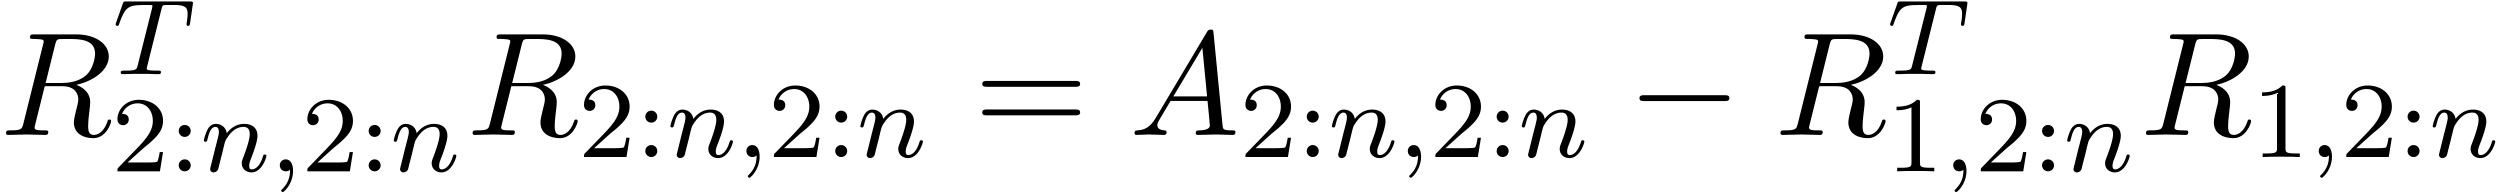 <svg xmlns="http://www.w3.org/2000/svg" xmlns:xlink="http://www.w3.org/1999/xlink" width="310" height="24" viewBox="1872.02 1483.165 185.305 14.346"><defs><path id="g0-0" d="M7.19-2.51c.185 0 .38 0 .38-.217s-.195-.218-.38-.218H1.286c-.185 0-.382 0-.382.218s.197.218.382.218z"/><path id="g4-61" d="M7.495-3.567c.163 0 .37 0 .37-.218s-.207-.219-.36-.219H.971c-.153 0-.36 0-.36.219s.207.218.37.218zm.01 2.116c.153 0 .36 0 .36-.218s-.207-.218-.37-.218H.982c-.164 0-.371 0-.371.218s.207.218.36.218z"/><path id="g3-49" d="M2.503-5.077c0-.215-.016-.223-.232-.223-.326.319-.749.51-1.506.51v.263c.215 0 .646 0 1.108-.215v4.088c0 .295-.024.391-.781.391H.813V0c.327-.024 1.012-.024 1.37-.024s1.053 0 1.38.024v-.263h-.28c-.756 0-.78-.096-.78-.39z"/><path id="g3-50" d="M2.248-1.626c.127-.12.462-.382.59-.494.494-.454.964-.893.964-1.618 0-.948-.797-1.562-1.794-1.562-.956 0-1.586.725-1.586 1.434 0 .391.311.447.423.447a.41.41 0 0 0 .414-.423c0-.414-.398-.414-.494-.414a1.23 1.23 0 0 1 1.156-.781c.741 0 1.124.63 1.124 1.299 0 .829-.582 1.435-1.523 2.399L.518-.303C.422-.215.422-.199.422 0h3.149l.23-1.427h-.246c-.024.16-.088.558-.184.71-.047.063-.653.063-.78.063H1.17z"/><path id="g3-58" d="M1.618-2.989a.44.44 0 0 0-.438-.446.44.44 0 0 0-.447.438.44.44 0 0 0 .439.447.44.44 0 0 0 .446-.439m0 2.55a.44.44 0 0 0-.438-.446.44.44 0 0 0-.447.439c0 .27.215.446.439.446a.44.44 0 0 0 .446-.438"/><path id="g2-65" d="M1.953-1.255C1.516-.524 1.09-.37.61-.338c-.131.01-.23.01-.23.218 0 .065.055.12.143.12.294 0 .632-.033.938-.033.36 0 .742.033 1.09.033.066 0 .208 0 .208-.207 0-.12-.098-.131-.175-.131-.25-.022-.512-.11-.512-.382 0-.13.065-.25.152-.404l.83-1.396h2.738c.022.23.174 1.713.174 1.822 0 .327-.567.36-.785.36-.153 0-.262 0-.262.218 0 .12.13.12.153.12.447 0 .916-.033 1.363-.033.273 0 .96.033 1.233.033.066 0 .196 0 .196-.218 0-.12-.109-.12-.25-.12-.677 0-.677-.077-.71-.393L6.24-7.549c-.022-.218-.022-.262-.207-.262-.175 0-.218.076-.284.186zm1.309-1.603 2.149-3.6.349 3.6z"/><path id="g2-82" d="M4.09-6.698c.066-.262.1-.371.306-.404.099-.01.448-.01.666-.01.774 0 1.985 0 1.985 1.08 0 .37-.174 1.123-.6 1.548-.283.284-.862.633-1.843.633H3.382zM5.663-3.71c1.102-.24 2.4-1.004 2.4-2.106 0-.938-.982-1.636-2.411-1.636H2.54c-.217 0-.316 0-.316.218 0 .12.099.12.306.12.022 0 .229 0 .414.022.197.022.295.033.295.175 0 .043-.01.076-.044.207L1.735-.851c-.11.426-.131.513-.993.513-.197 0-.295 0-.295.218C.447 0 .578 0 .6 0c.305 0 1.07-.033 1.375-.033S3.055 0 3.36 0c.087 0 .218 0 .218-.218 0-.12-.098-.12-.305-.12-.404 0-.71 0-.71-.197 0-.065.022-.12.033-.185l.72-2.89h1.299c.992 0 1.189.61 1.189.992 0 .163-.088.502-.153.753-.076.305-.175.709-.175.927C5.476.24 6.786.24 6.927.24c.928 0 1.31-1.102 1.31-1.255 0-.13-.12-.13-.132-.13-.098 0-.12.076-.141.152C7.69-.185 7.222 0 6.97 0c-.36 0-.436-.24-.436-.665 0-.339.065-.895.109-1.244.021-.153.043-.36.043-.513 0-.84-.73-1.178-1.025-1.287"/><path id="g1-59" d="M1.49-.12c0 .52-.11.973-.605 1.467-.032.024-.048.04-.048.08 0 .063.064.111.12.111.095 0 .757-.63.757-1.562 0-.51-.192-.86-.542-.86a.43.43 0 0 0-.439.438c0 .223.152.446.447.446a.43.43 0 0 0 .31-.12"/><path id="g1-84" d="M3.602-4.822c.072-.287.08-.303.407-.303h.606c.829 0 .924.263.924.662 0 .199-.048.542-.056.582a1.4 1.4 0 0 0-.023.175c0 .104.071.127.12.127.087 0 .119-.047.143-.199l.215-1.498c0-.112-.096-.112-.24-.112H1.005c-.199 0-.215 0-.27.168L.246-3.842a.5.5 0 0 0-.04.152c0 .064.056.111.12.111.087 0 .103-.04.151-.175.455-1.275.686-1.37 1.897-1.37h.31c.24 0 .248.007.248.07 0 .025-.032.184-.04.216L1.841-.654c-.072.303-.096.391-.924.391-.255 0-.335 0-.335.151 0 .008 0 .112.135.112.216 0 .765-.024.98-.024h.678c.223 0 .781.024 1.004.024.064 0 .184 0 .184-.151 0-.112-.088-.112-.303-.112-.192 0-.255 0-.462-.016-.256-.024-.287-.056-.287-.16a.5.5 0 0 1 .031-.143z"/><path id="g1-110" d="M1.594-1.307c.024-.12.104-.423.128-.542.111-.43.111-.438.294-.701.263-.391.638-.742 1.172-.742.287 0 .454.168.454.542 0 .439-.334 1.347-.486 1.738-.103.263-.103.31-.103.414 0 .455.374.678.717.678.78 0 1.108-1.116 1.108-1.22 0-.08-.064-.103-.12-.103-.095 0-.111.055-.135.135-.192.654-.526.965-.83.965-.127 0-.19-.08-.19-.263s.063-.36.143-.558c.12-.303.47-1.22.47-1.666 0-.598-.414-.885-.988-.885-.646 0-1.06.39-1.291.694-.056-.439-.407-.694-.813-.694-.287 0-.486.183-.614.43a3.2 3.2 0 0 0-.27.79c0 .071.055.103.119.103.103 0 .111-.032.167-.239.096-.39.24-.86.574-.86.207 0 .255.199.255.374 0 .143-.04.295-.104.558-.016.064-.135.534-.167.645L.789-.518c-.032.12-.08.319-.08.35C.71.017.861.08.964.08a.39.39 0 0 0 .32-.192c.023-.047.087-.318.127-.486z"/></defs><g id="page1"><use xlink:href="#g2-82" x="1872.02" y="1493.166"/><use xlink:href="#g1-84" x="1880.387" y="1488.662"/><use xlink:href="#g3-50" x="1880.303" y="1495.863"/><use xlink:href="#g3-58" x="1884.537" y="1495.863"/><use xlink:href="#g1-110" x="1886.889" y="1495.863"/><use xlink:href="#g1-59" x="1892.028" y="1495.863"/><use xlink:href="#g3-50" x="1894.38" y="1495.863"/><use xlink:href="#g3-58" x="1898.614" y="1495.863"/><use xlink:href="#g1-110" x="1900.966" y="1495.863"/><use xlink:href="#g2-82" x="1906.603" y="1493.166"/><use xlink:href="#g3-50" x="1914.886" y="1494.803"/><use xlink:href="#g3-58" x="1919.12" y="1494.803"/><use xlink:href="#g1-110" x="1921.472" y="1494.803"/><use xlink:href="#g1-59" x="1926.611" y="1494.803"/><use xlink:href="#g3-50" x="1928.963" y="1494.803"/><use xlink:href="#g3-58" x="1933.197" y="1494.803"/><use xlink:href="#g1-110" x="1935.55" y="1494.803"/><use xlink:href="#g4-61" x="1944.216" y="1493.166"/><use xlink:href="#g2-65" x="1955.731" y="1493.166"/><use xlink:href="#g3-50" x="1963.913" y="1494.803"/><use xlink:href="#g3-58" x="1968.147" y="1494.803"/><use xlink:href="#g1-110" x="1970.5" y="1494.803"/><use xlink:href="#g1-59" x="1975.638" y="1494.803"/><use xlink:href="#g3-50" x="1977.99" y="1494.803"/><use xlink:href="#g3-58" x="1982.224" y="1494.803"/><use xlink:href="#g1-110" x="1984.577" y="1494.803"/><use xlink:href="#g0-0" x="1992.637" y="1493.166"/><use xlink:href="#g2-82" x="2003.546" y="1493.166"/><use xlink:href="#g1-84" x="2011.914" y="1488.662"/><use xlink:href="#g3-49" x="2011.829" y="1495.863"/><use xlink:href="#g1-59" x="2016.064" y="1495.863"/><use xlink:href="#g3-50" x="2018.416" y="1495.863"/><use xlink:href="#g3-58" x="2022.65" y="1495.863"/><use xlink:href="#g1-110" x="2025.002" y="1495.863"/><use xlink:href="#g2-82" x="2030.639" y="1493.166"/><use xlink:href="#g3-49" x="2038.922" y="1494.803"/><use xlink:href="#g1-59" x="2043.156" y="1494.803"/><use xlink:href="#g3-50" x="2045.508" y="1494.803"/><use xlink:href="#g3-58" x="2049.743" y="1494.803"/><use xlink:href="#g1-110" x="2052.095" y="1494.803"/></g><script type="text/ecmascript">if(window.parent.postMessage)window.parent.postMessage(&quot;5.45116|232.5|18|&quot;+window.location,&quot;*&quot;);</script></svg>